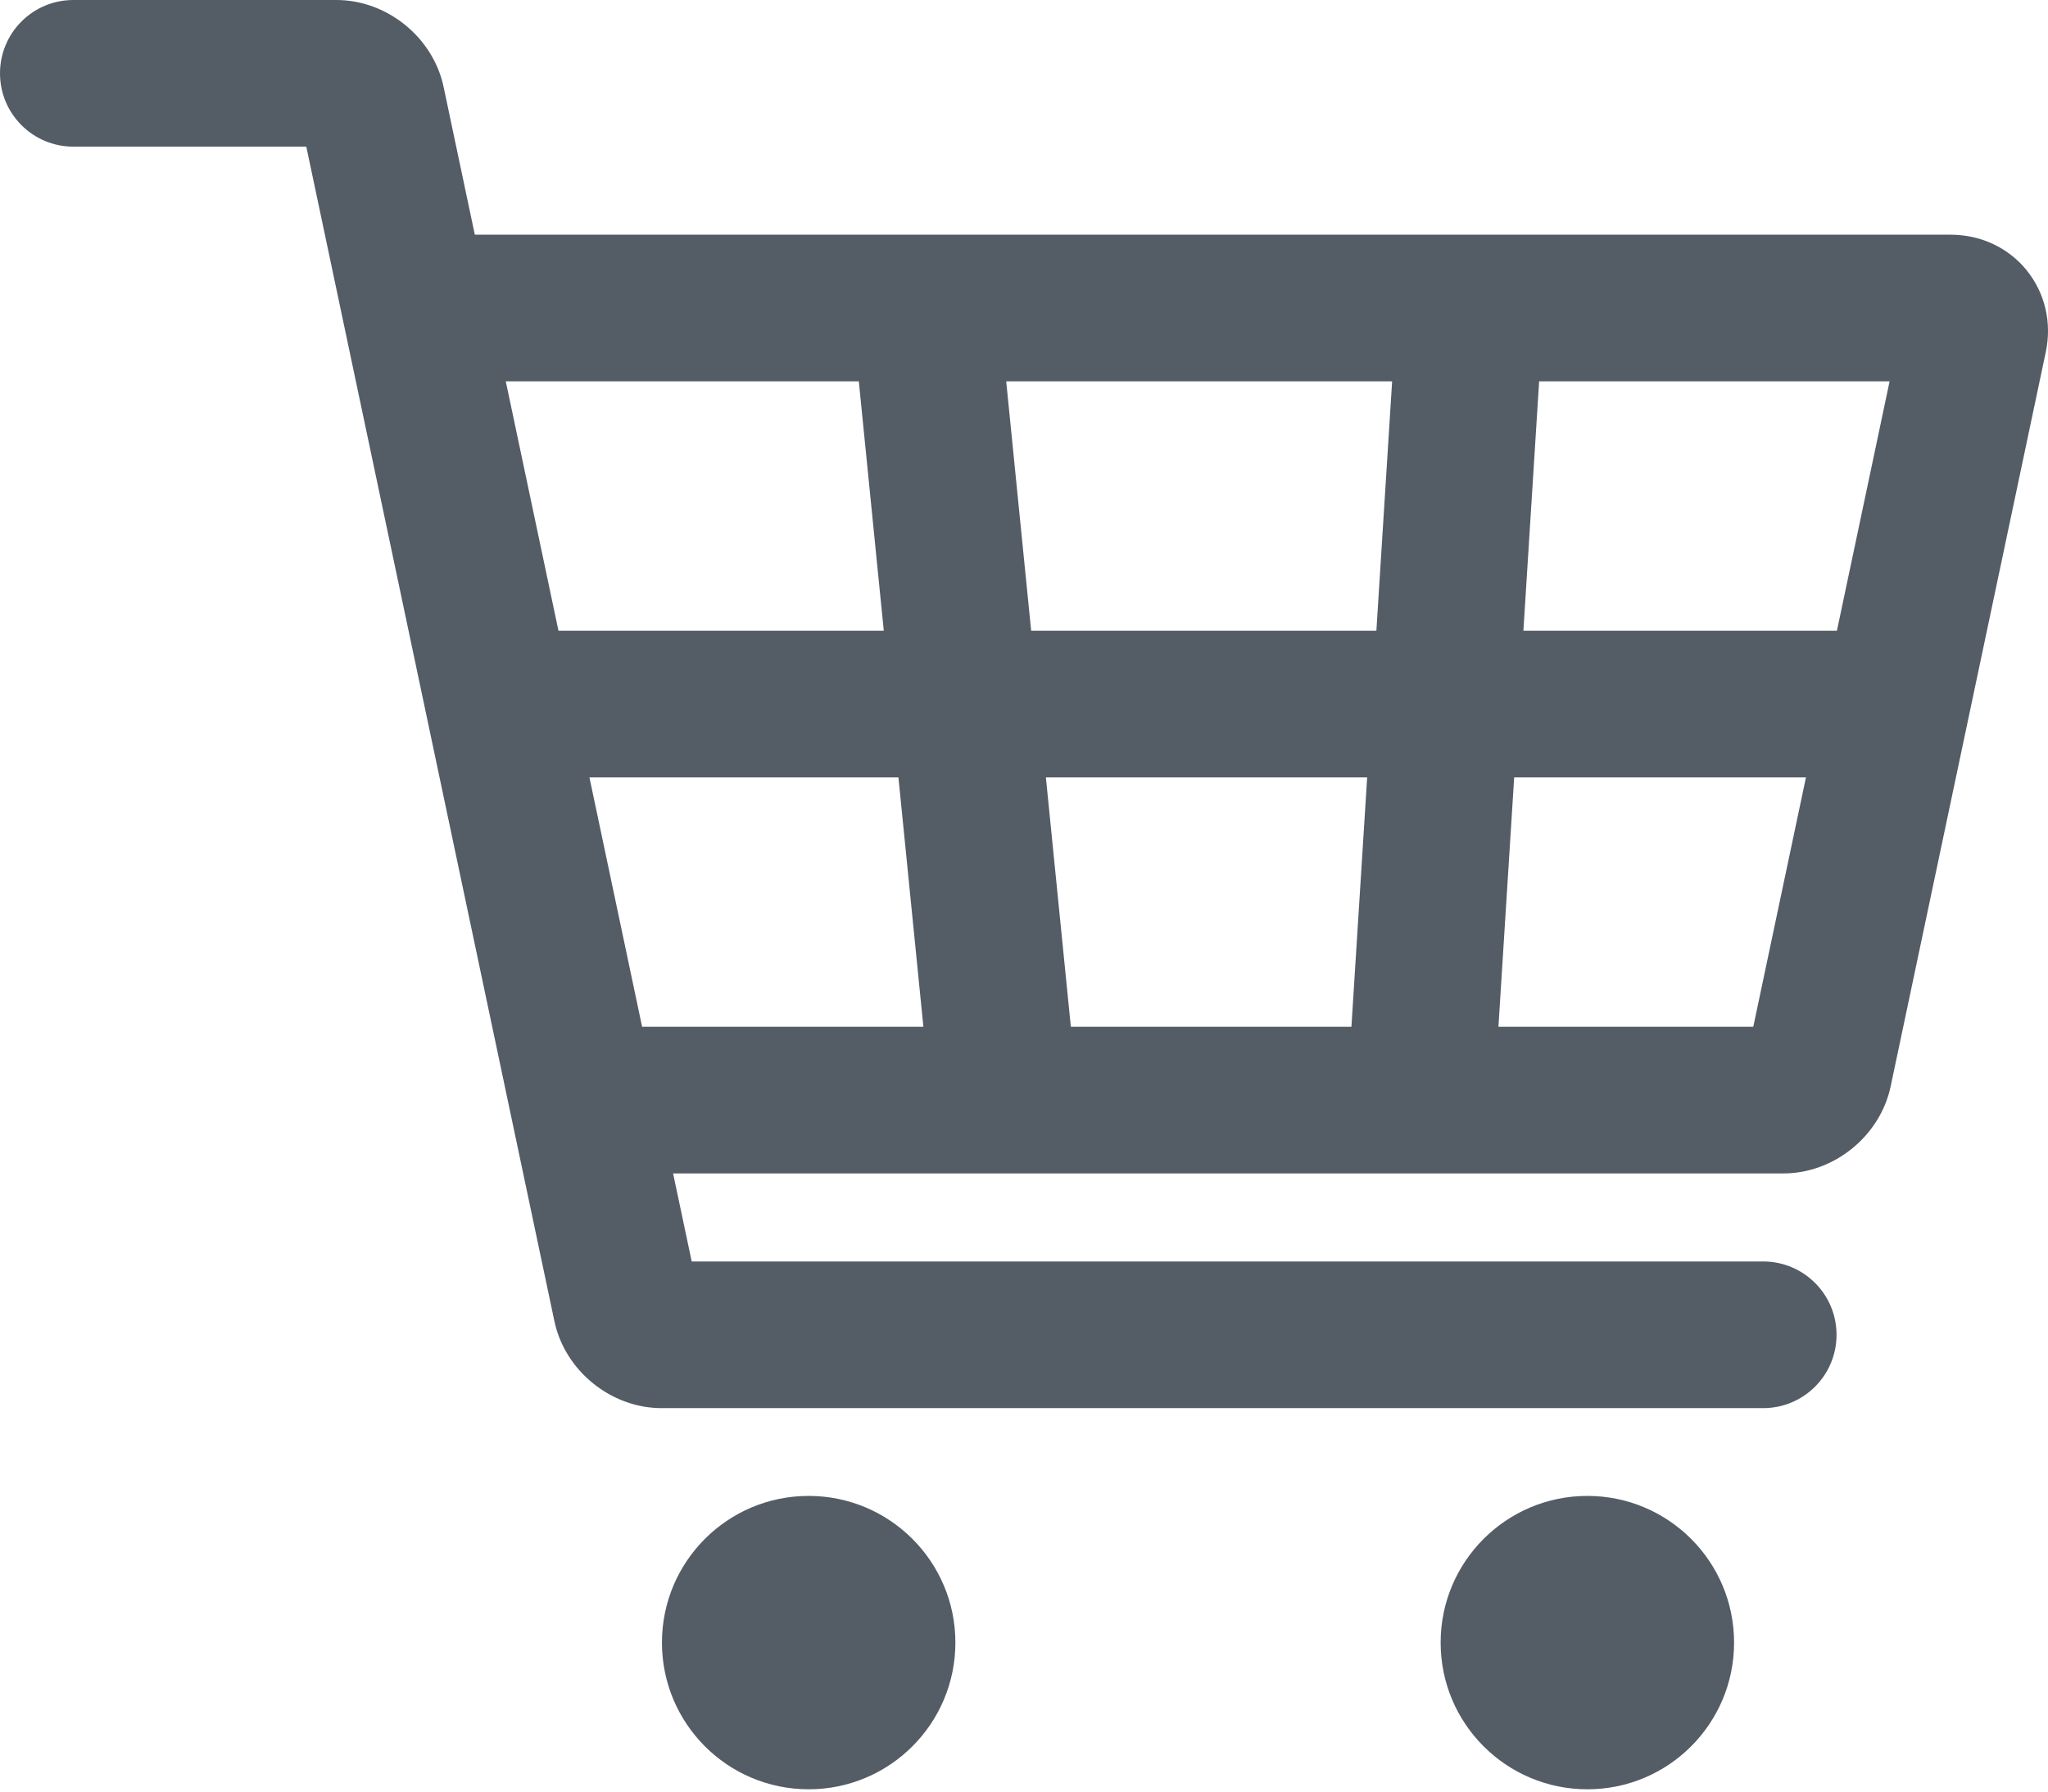 <svg xmlns="http://www.w3.org/2000/svg" width="32" height="28" viewBox="0 0 32 28" fill="none">
  <path d="M14.928 25.671C14.928 26.938 13.901 27.964 12.635 27.964C11.369 27.964 10.343 26.938 10.343 25.671C10.343 24.405 11.369 23.379 12.635 23.379C13.901 23.379 14.928 24.406 14.928 25.671Z" fill="#545C66"/>
  <path d="M27.095 25.671C27.095 26.938 26.069 27.964 24.803 27.964C23.536 27.964 22.51 26.938 22.51 25.671C22.51 24.405 23.537 23.379 24.803 23.379C26.068 23.379 27.095 24.405 27.095 25.671Z" fill="#545C66"/>
  <path d="M31.666 4.223C31.38 3.87 30.947 3.668 30.48 3.668H7.419L6.931 1.357C6.767 0.583 6.047 0 5.256 0H1.146C0.513 0 0 0.513 0 1.146C0 1.779 0.513 2.292 1.146 2.292H4.786L8.663 20.65C8.827 21.424 9.547 22.007 10.337 22.007H27.55C28.183 22.007 28.696 21.494 28.696 20.861C28.696 20.228 28.183 19.715 27.55 19.715H10.808L10.517 18.339H27.866C28.656 18.339 29.376 17.756 29.541 16.981L31.966 5.499C32.062 5.042 31.953 4.577 31.666 4.224L31.666 4.223ZM28.702 9.857H23.803L24.049 5.96H29.525L28.702 9.857ZM16.112 9.857L15.722 5.96H21.752L21.506 9.857H16.112ZM21.362 12.15L21.116 16.047H16.732L16.342 12.15H21.362H21.362ZM13.419 5.96L13.809 9.857H8.726L7.903 5.96H13.419ZM9.21 12.15H14.038L14.428 16.047H10.033L9.21 12.15ZM27.395 16.047H23.413L23.659 12.15H28.218L27.395 16.047Z" fill="#545C66"/>
</svg>